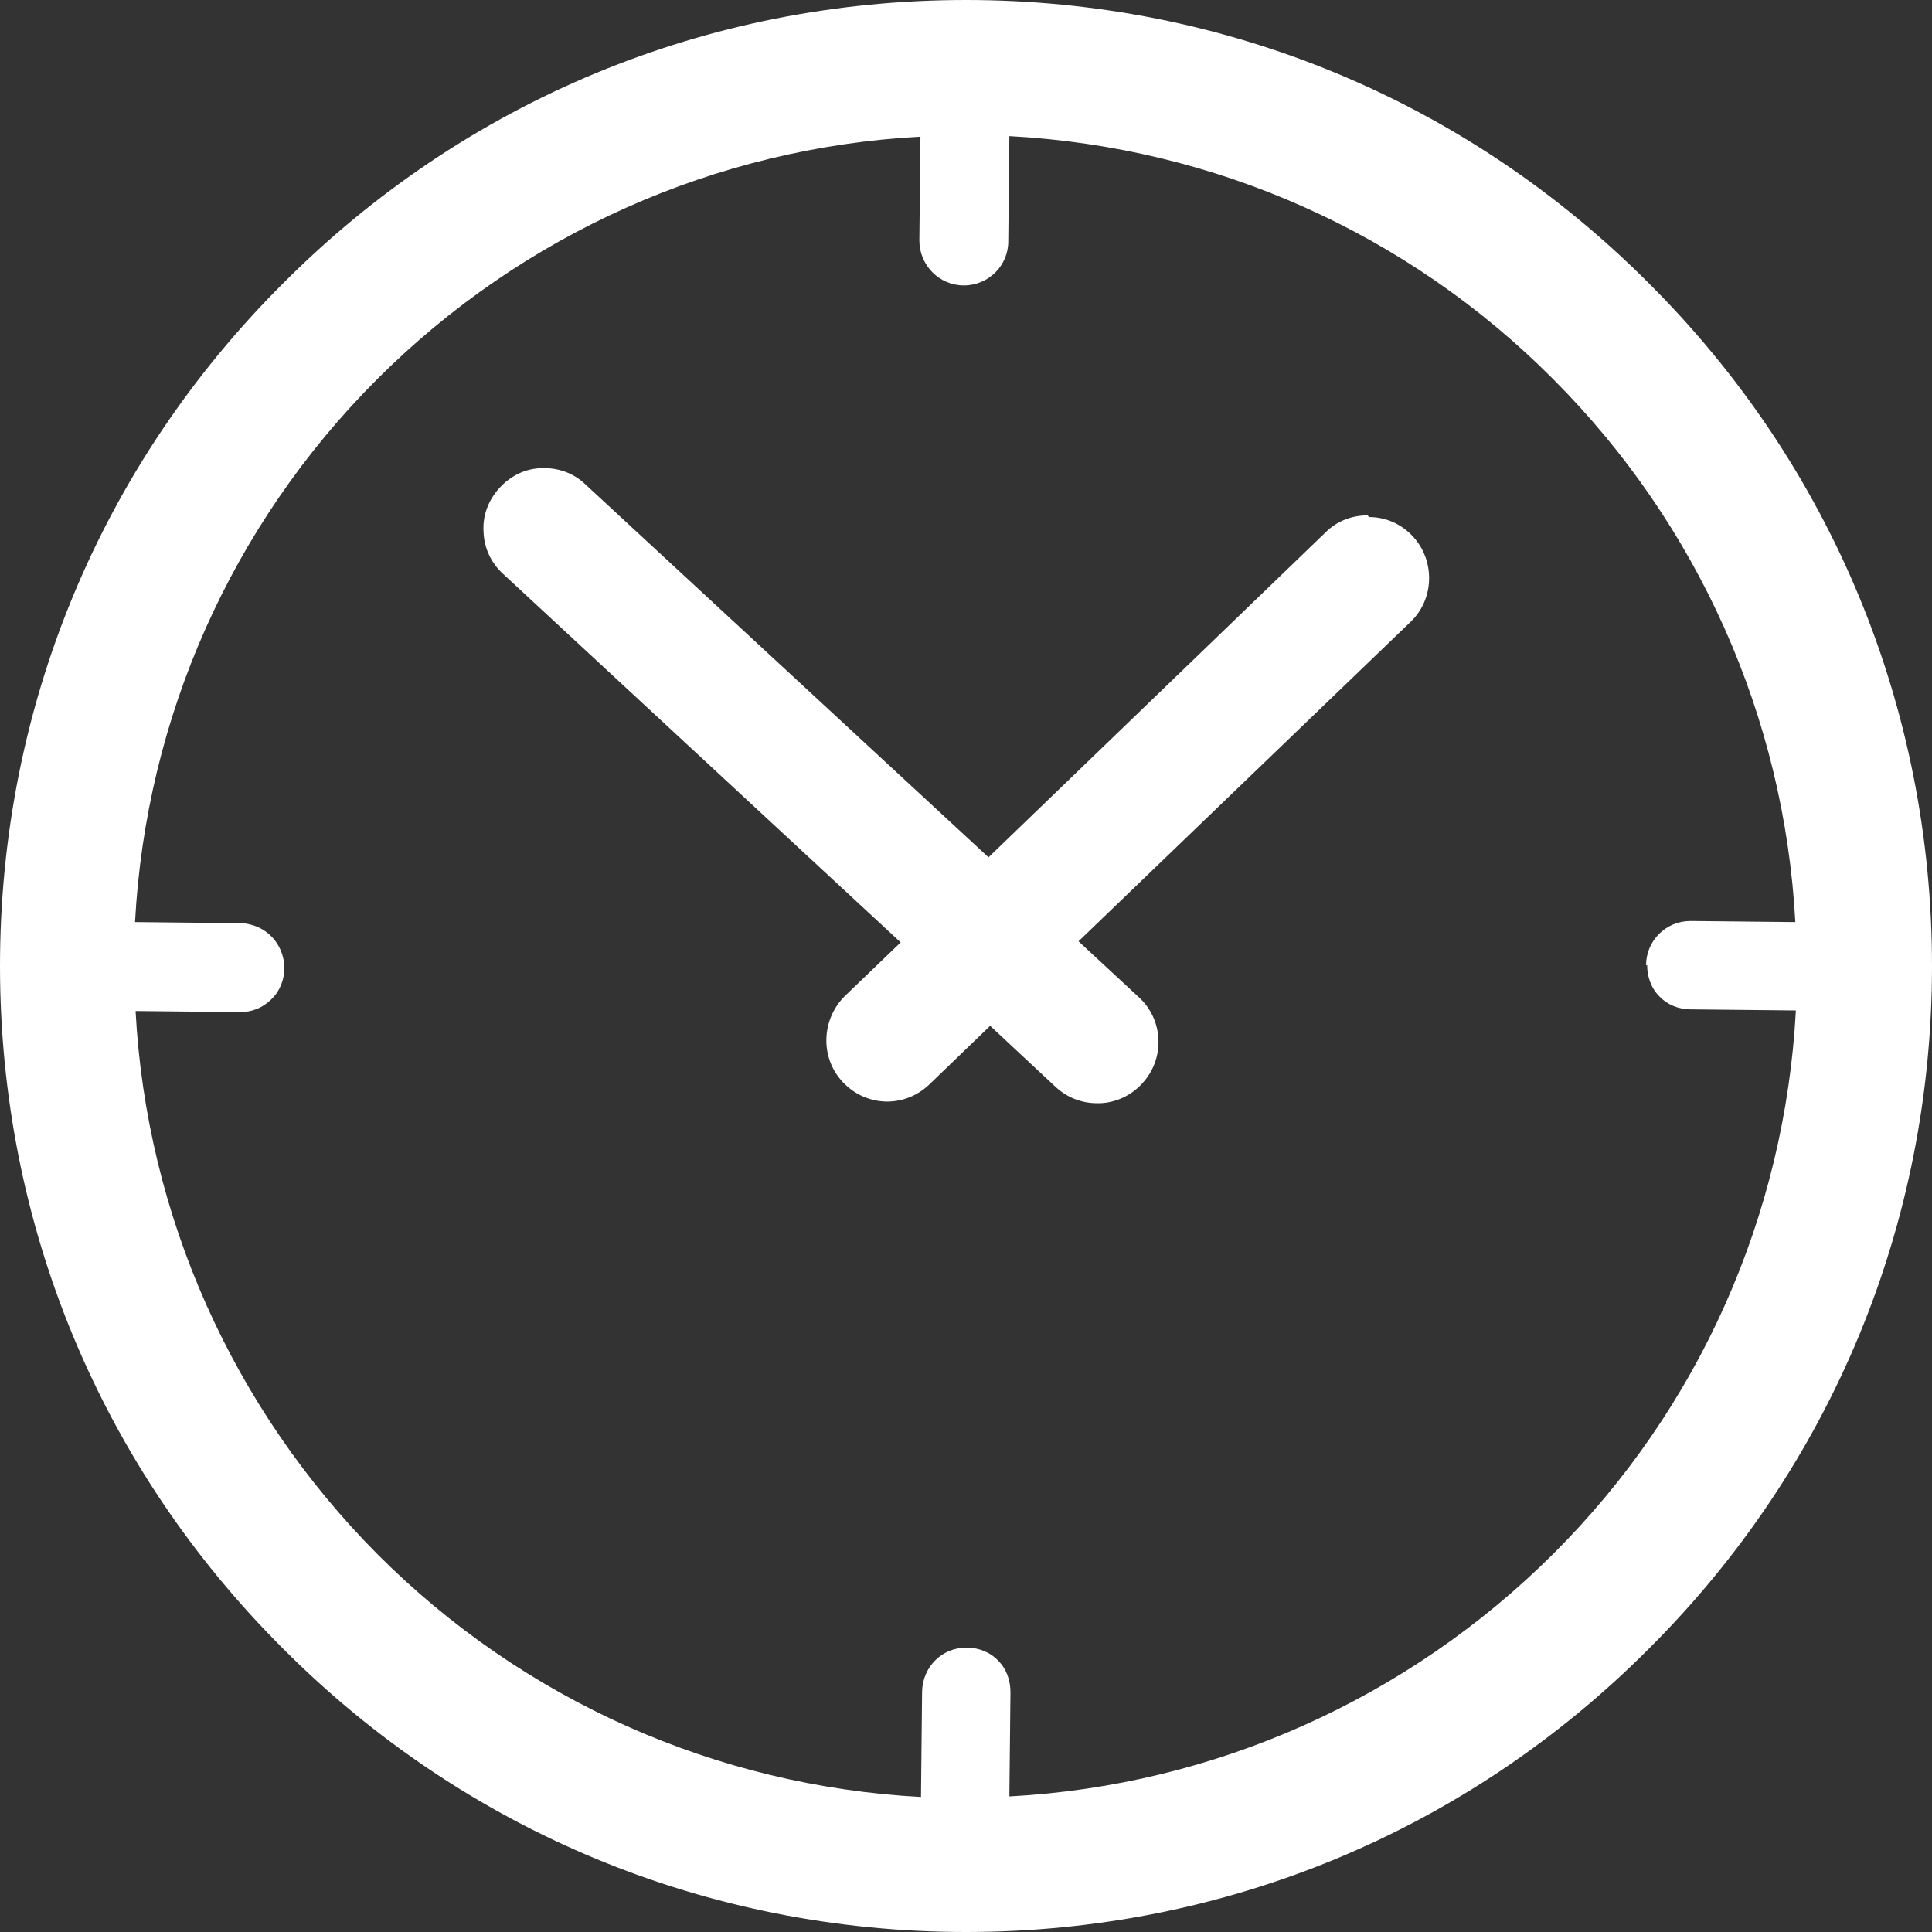 <?xml version="1.0" encoding="UTF-8"?><svg id="Ebene_2" xmlns="http://www.w3.org/2000/svg" viewBox="0 0 35.2 35.2"><rect x="0" y="0" width="35.2" height="35.2" fill="#333333" stroke="none"/><defs><style>.cls-1{fill:#fff;}</style></defs><g id="Layer_2"><g><path class="cls-1" d="M24.92,9.39s0,0-.01,0c-.29,0-.56,.11-.76,.31l-6.14,5.92-7.35-6.8c-.21-.2-.49-.3-.78-.29-.3,0-.58,.14-.78,.36-.2,.22-.31,.5-.29,.8,.01,.3,.14,.57,.36,.77l7.24,6.71-1.02,.98c-.43,.43-.45,1.13-.03,1.57,.21,.22,.48,.34,.78,.35h.02c.29,0,.56-.11,.77-.31l1.11-1.07,1.2,1.12c.21,.19,.47,.29,.75,.29,.02,0,.03,0,.05,0,.29-.01,.57-.14,.77-.36,.42-.45,.39-1.16-.06-1.57l-1.1-1.02,6.05-5.82c.44-.42,.45-1.13,.03-1.57-.21-.22-.49-.34-.79-.34Z"/><path class="cls-1" d="M30.04,5.16C26.72,1.83,22.31,0,17.6,0S8.48,1.83,5.16,5.16C1.83,8.48,0,12.89,0,17.6s1.83,9.12,5.16,12.44c3.32,3.33,7.74,5.16,12.44,5.16s9.12-1.83,12.44-5.16c3.33-3.32,5.16-7.74,5.16-12.44s-1.83-9.12-5.16-12.44Zm-.03,12.42c0,.21,.07,.42,.22,.57,.15,.16,.36,.24,.57,.24l1.92,.02c-.2,3.73-1.76,7.25-4.42,9.9-2.66,2.65-6.18,4.22-9.91,4.42l.02-1.9c0-.21-.07-.42-.22-.57-.15-.16-.36-.24-.57-.24,0,0-.01,0-.02,0-.44,0-.79,.35-.8,.8l-.02,1.92c-3.73-.2-7.24-1.76-9.89-4.41-2.65-2.66-4.22-6.18-4.42-9.91l1.89,.02s.01,0,.02,0c.21,0,.41-.08,.56-.23,.16-.15,.24-.36,.24-.57,0-.45-.35-.81-.8-.82l-1.92-.02c.2-3.73,1.76-7.24,4.41-9.89,2.65-2.65,6.17-4.22,9.9-4.42l-.02,1.89c0,.45,.36,.82,.81,.82s.81-.36,.81-.8l.02-1.92c3.74,.2,7.25,1.76,9.9,4.42,2.65,2.65,4.22,6.17,4.42,9.9l-1.91-.02c-.45,0-.81,.36-.81,.81Z"/></g></g></svg>